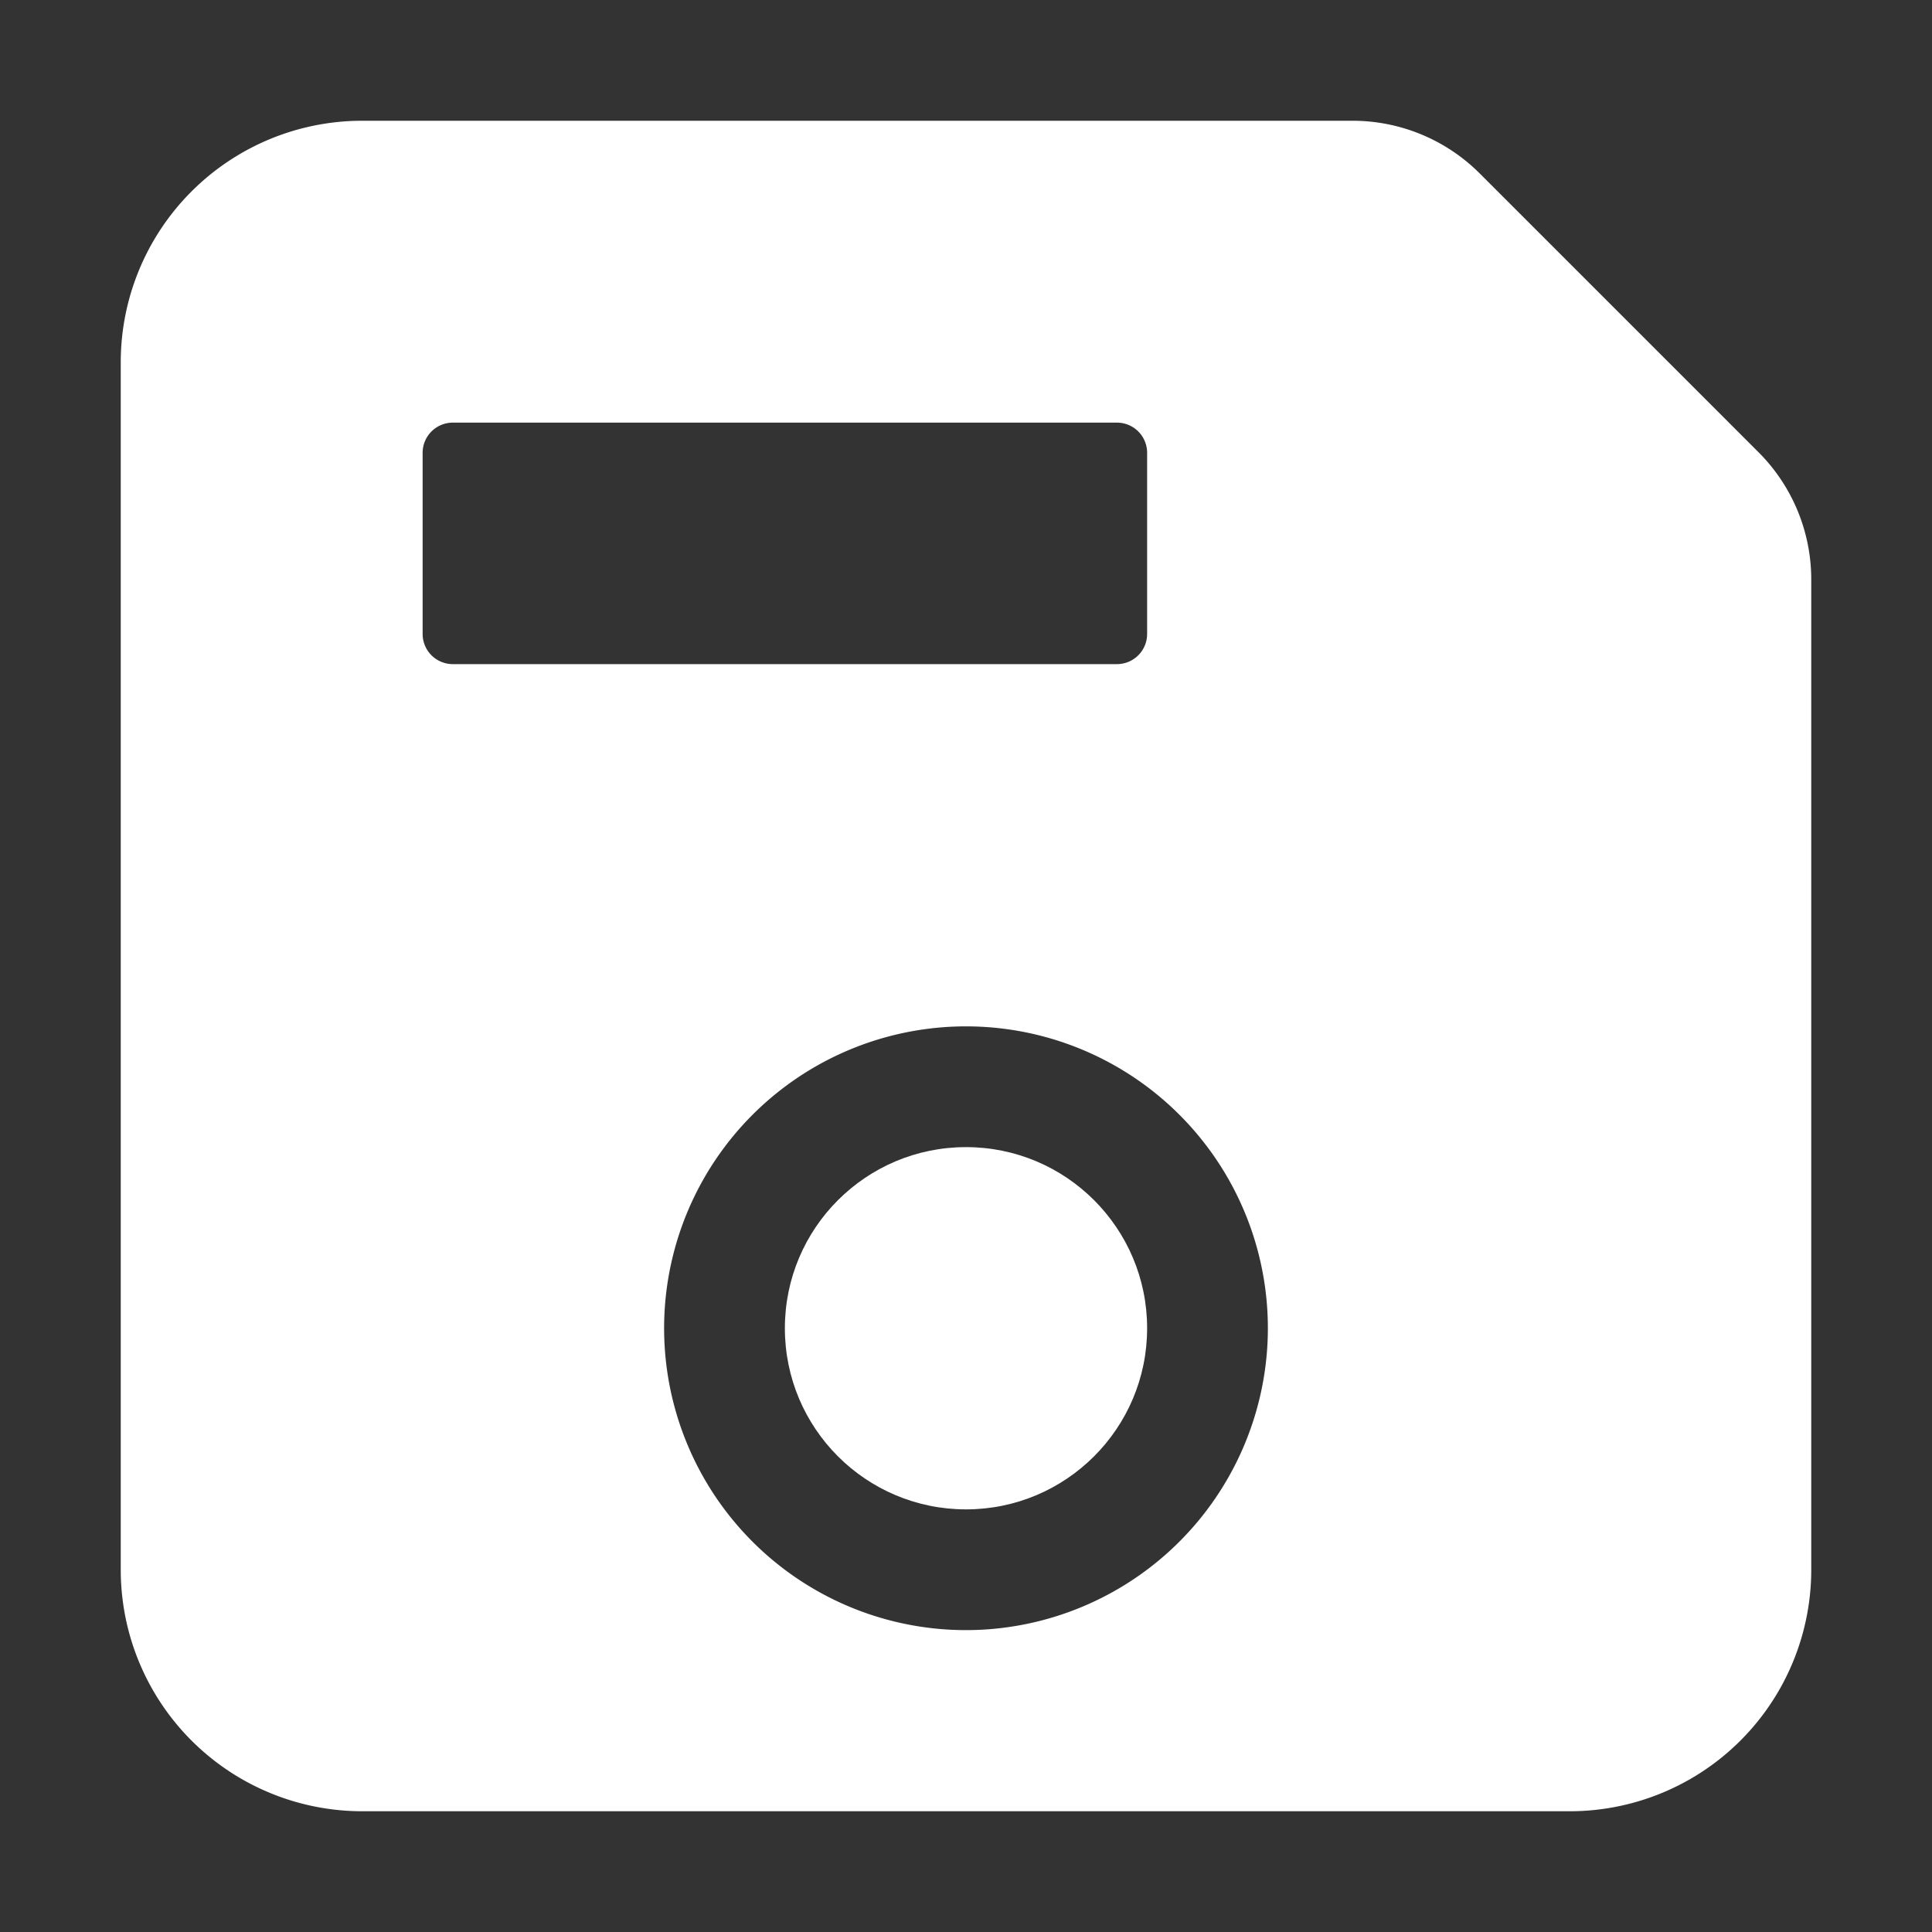 <svg xmlns='http://www.w3.org/2000/svg' width='24' height='24' viewBox='0 0 512 512' fill="#fff"><rect x="0" y="0" width="512" height="512" fill="#333333" stroke="none"/><title>ionicons-v5-q</title><path d='M465.94,119.76l-73.7-73.7h0A47.68,47.68,0,0,0,358.3,32H96A64,64,0,0,0,32,96V416a64,64,0,0,0,64,64H416a64,64,0,0,0,64-64V153.7A47.68,47.68,0,0,0,465.94,119.76ZM120,112H296a8,8,0,0,1,8,8v48a8,8,0,0,1-8,8H120a8,8,0,0,1-8-8V120A8,8,0,0,1,120,112ZM259.75,431.91a80,80,0,1,1,76.16-76.16A80.06,80.06,0,0,1,259.75,431.91Z'/><circle cx='256' cy='352' r='48'/></svg>